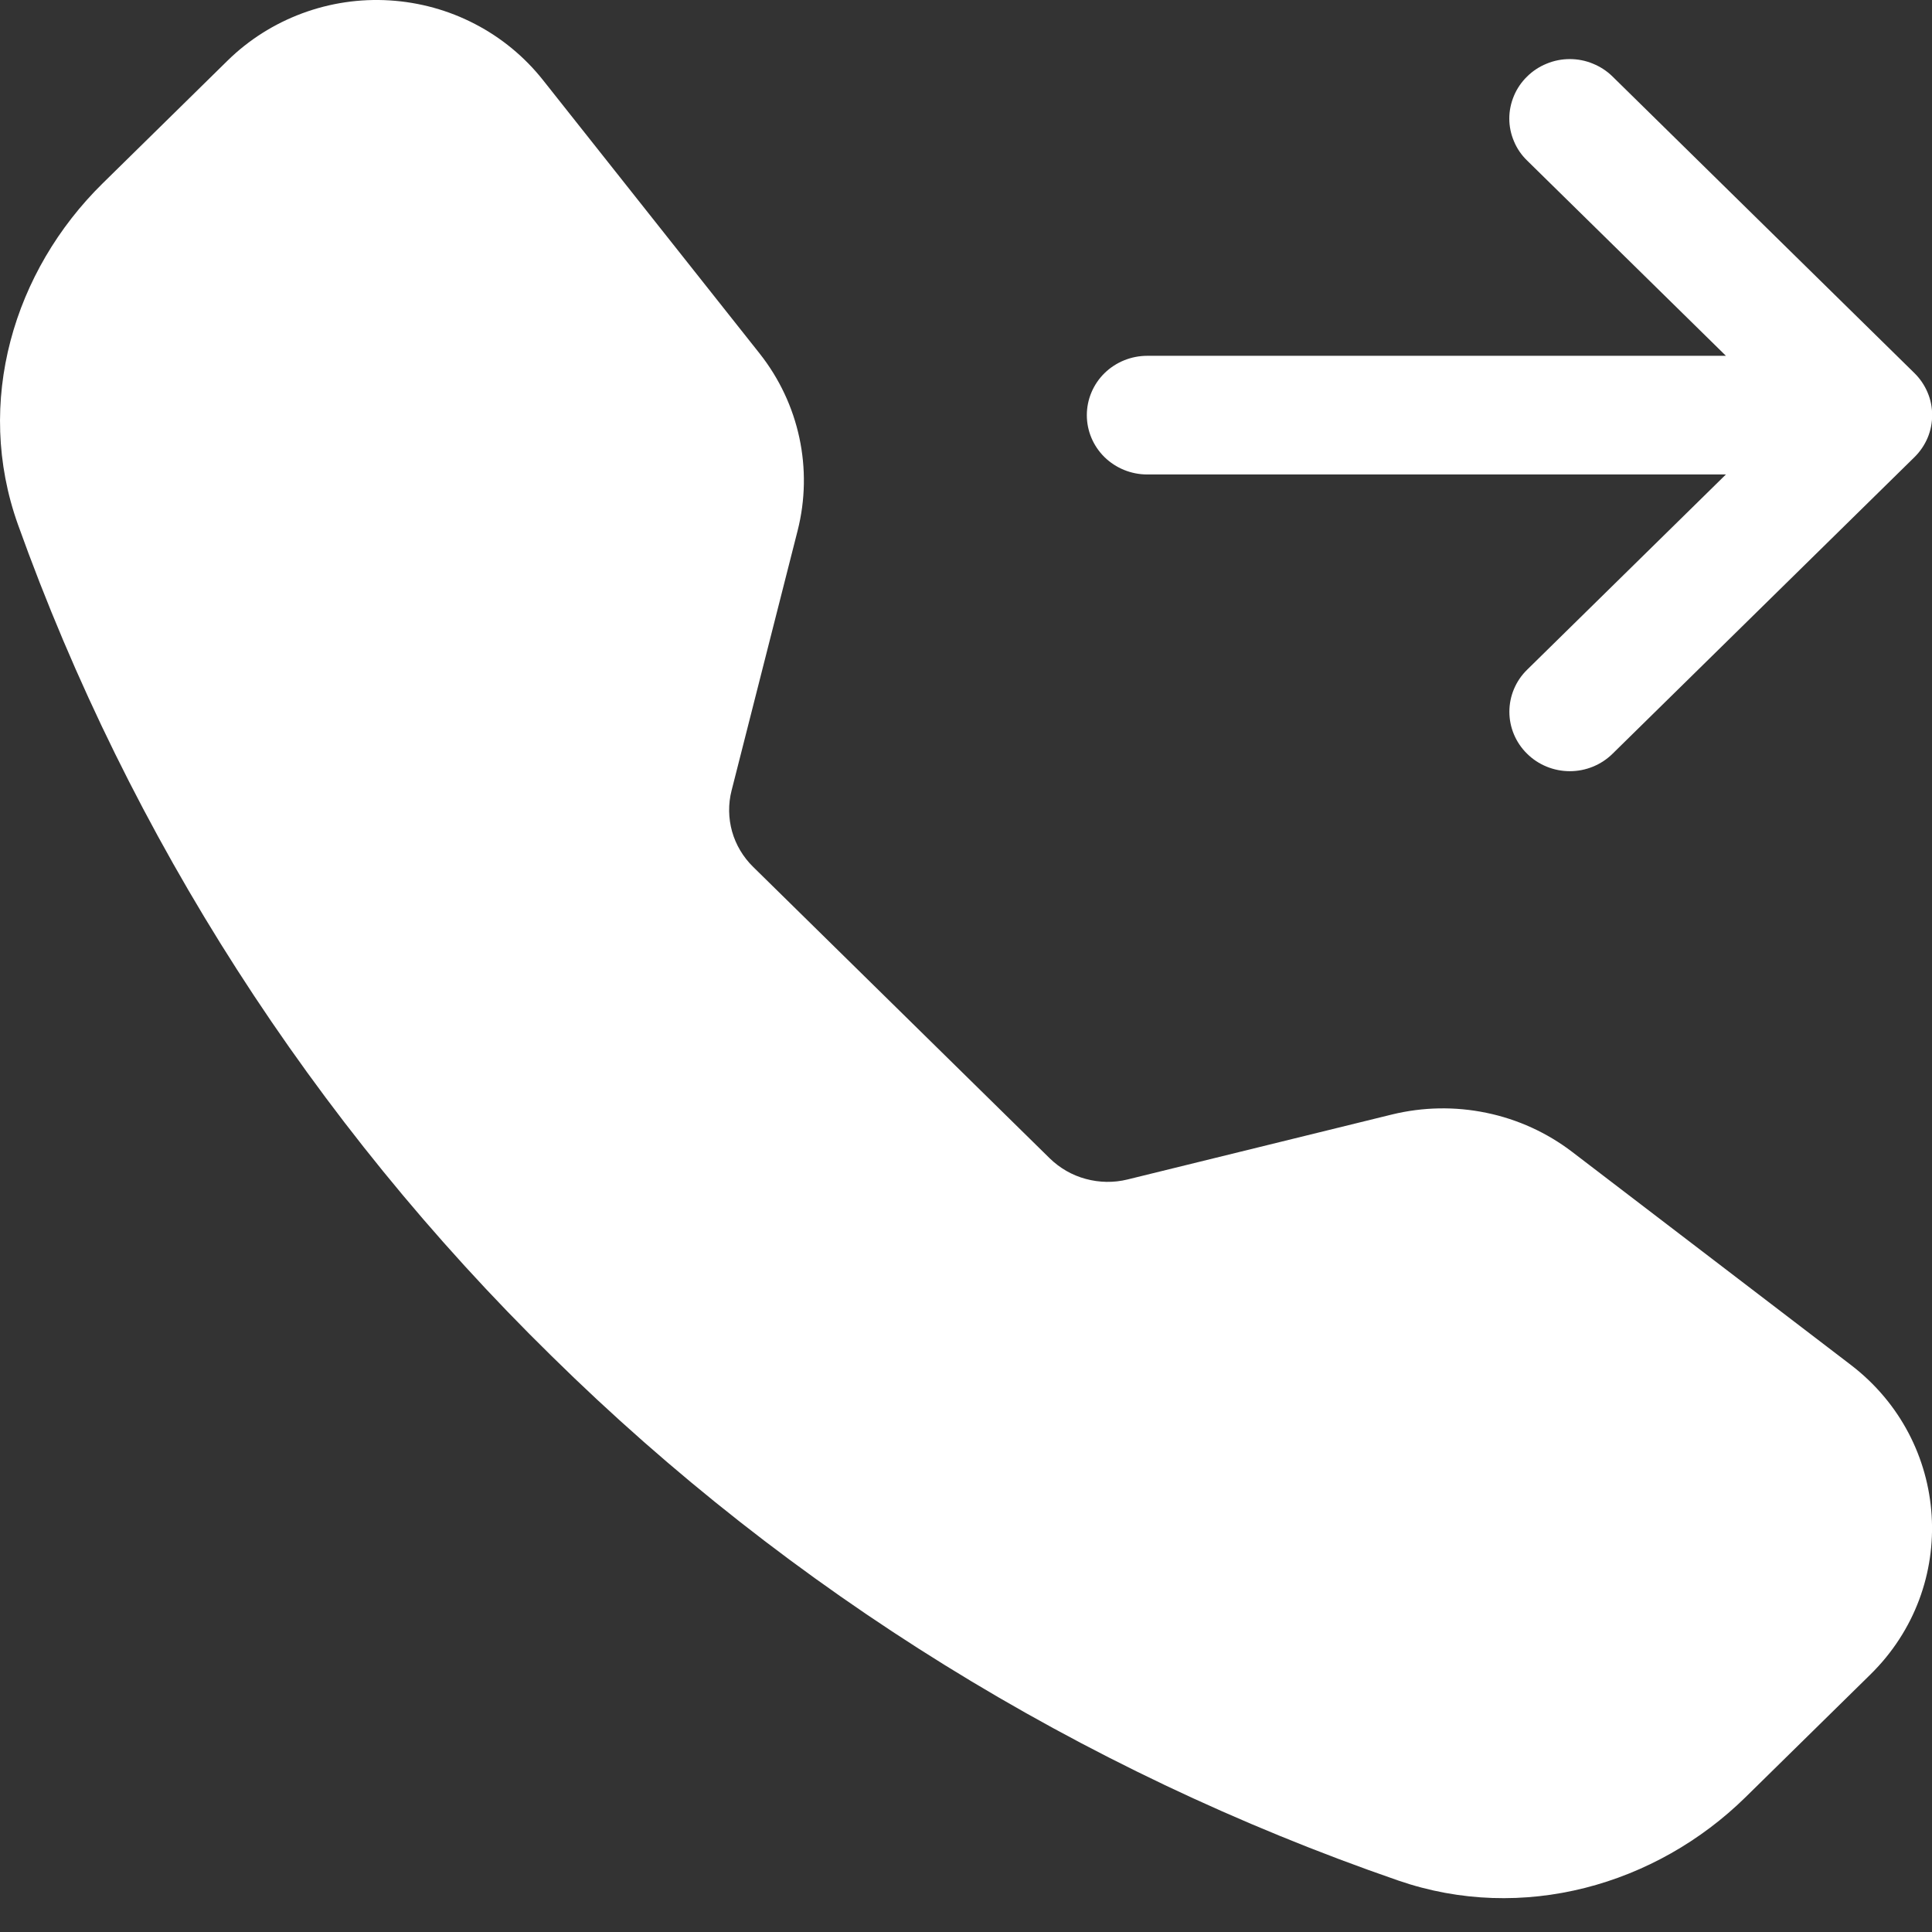 <?xml version="1.0" encoding="UTF-8"?> <svg xmlns="http://www.w3.org/2000/svg" width="24" height="24" viewBox="0 0 24 24" fill="none"><rect x="0" y="0" width="24" height="24" fill="#333333" stroke="none"/><path fill-rule="evenodd" clip-rule="evenodd" d="M2.828 0.752C3.091 0.494 3.406 0.295 3.753 0.166C4.1 0.037 4.471 -0.018 4.841 0.005C5.211 0.028 5.572 0.127 5.9 0.298C6.228 0.468 6.515 0.705 6.743 0.992L9.436 4.391C9.929 5.014 10.103 5.826 9.908 6.593L9.088 9.82C9.045 9.988 9.048 10.163 9.094 10.329C9.141 10.495 9.231 10.646 9.355 10.768L13.04 14.389C13.165 14.511 13.319 14.6 13.488 14.645C13.657 14.691 13.836 14.694 14.006 14.652L17.29 13.845C17.675 13.751 18.076 13.743 18.465 13.824C18.853 13.904 19.217 14.07 19.531 14.31L22.99 16.954C24.233 17.904 24.347 19.71 23.234 20.802L21.683 22.326C20.573 23.416 18.914 23.895 17.368 23.36C13.409 21.992 9.816 19.765 6.853 16.846C3.882 13.935 1.616 10.405 0.223 6.516C-0.32 4.998 0.167 3.366 1.277 2.276L2.828 0.752ZM18.97 0.951C19.039 0.882 19.122 0.828 19.213 0.791C19.304 0.753 19.402 0.734 19.501 0.734C19.599 0.734 19.697 0.753 19.788 0.791C19.879 0.828 19.962 0.882 20.032 0.951L23.782 4.635C23.852 4.704 23.907 4.785 23.945 4.875C23.983 4.964 24.002 5.06 24.002 5.157C24.002 5.254 23.983 5.35 23.945 5.44C23.907 5.529 23.852 5.61 23.782 5.679L20.032 9.363C19.891 9.502 19.7 9.58 19.501 9.58C19.302 9.58 19.11 9.502 18.97 9.363C18.829 9.225 18.75 9.037 18.75 8.842C18.75 8.646 18.829 8.458 18.97 8.32L21.44 5.894H14.251C14.052 5.894 13.861 5.816 13.72 5.678C13.58 5.54 13.501 5.353 13.501 5.157C13.501 4.962 13.58 4.774 13.72 4.636C13.861 4.498 14.052 4.42 14.251 4.42H21.44L18.97 1.994C18.9 1.926 18.844 1.845 18.807 1.755C18.769 1.666 18.749 1.57 18.749 1.473C18.749 1.376 18.769 1.28 18.807 1.19C18.844 1.101 18.9 1.019 18.97 0.951Z" fill="white"></path></svg> 